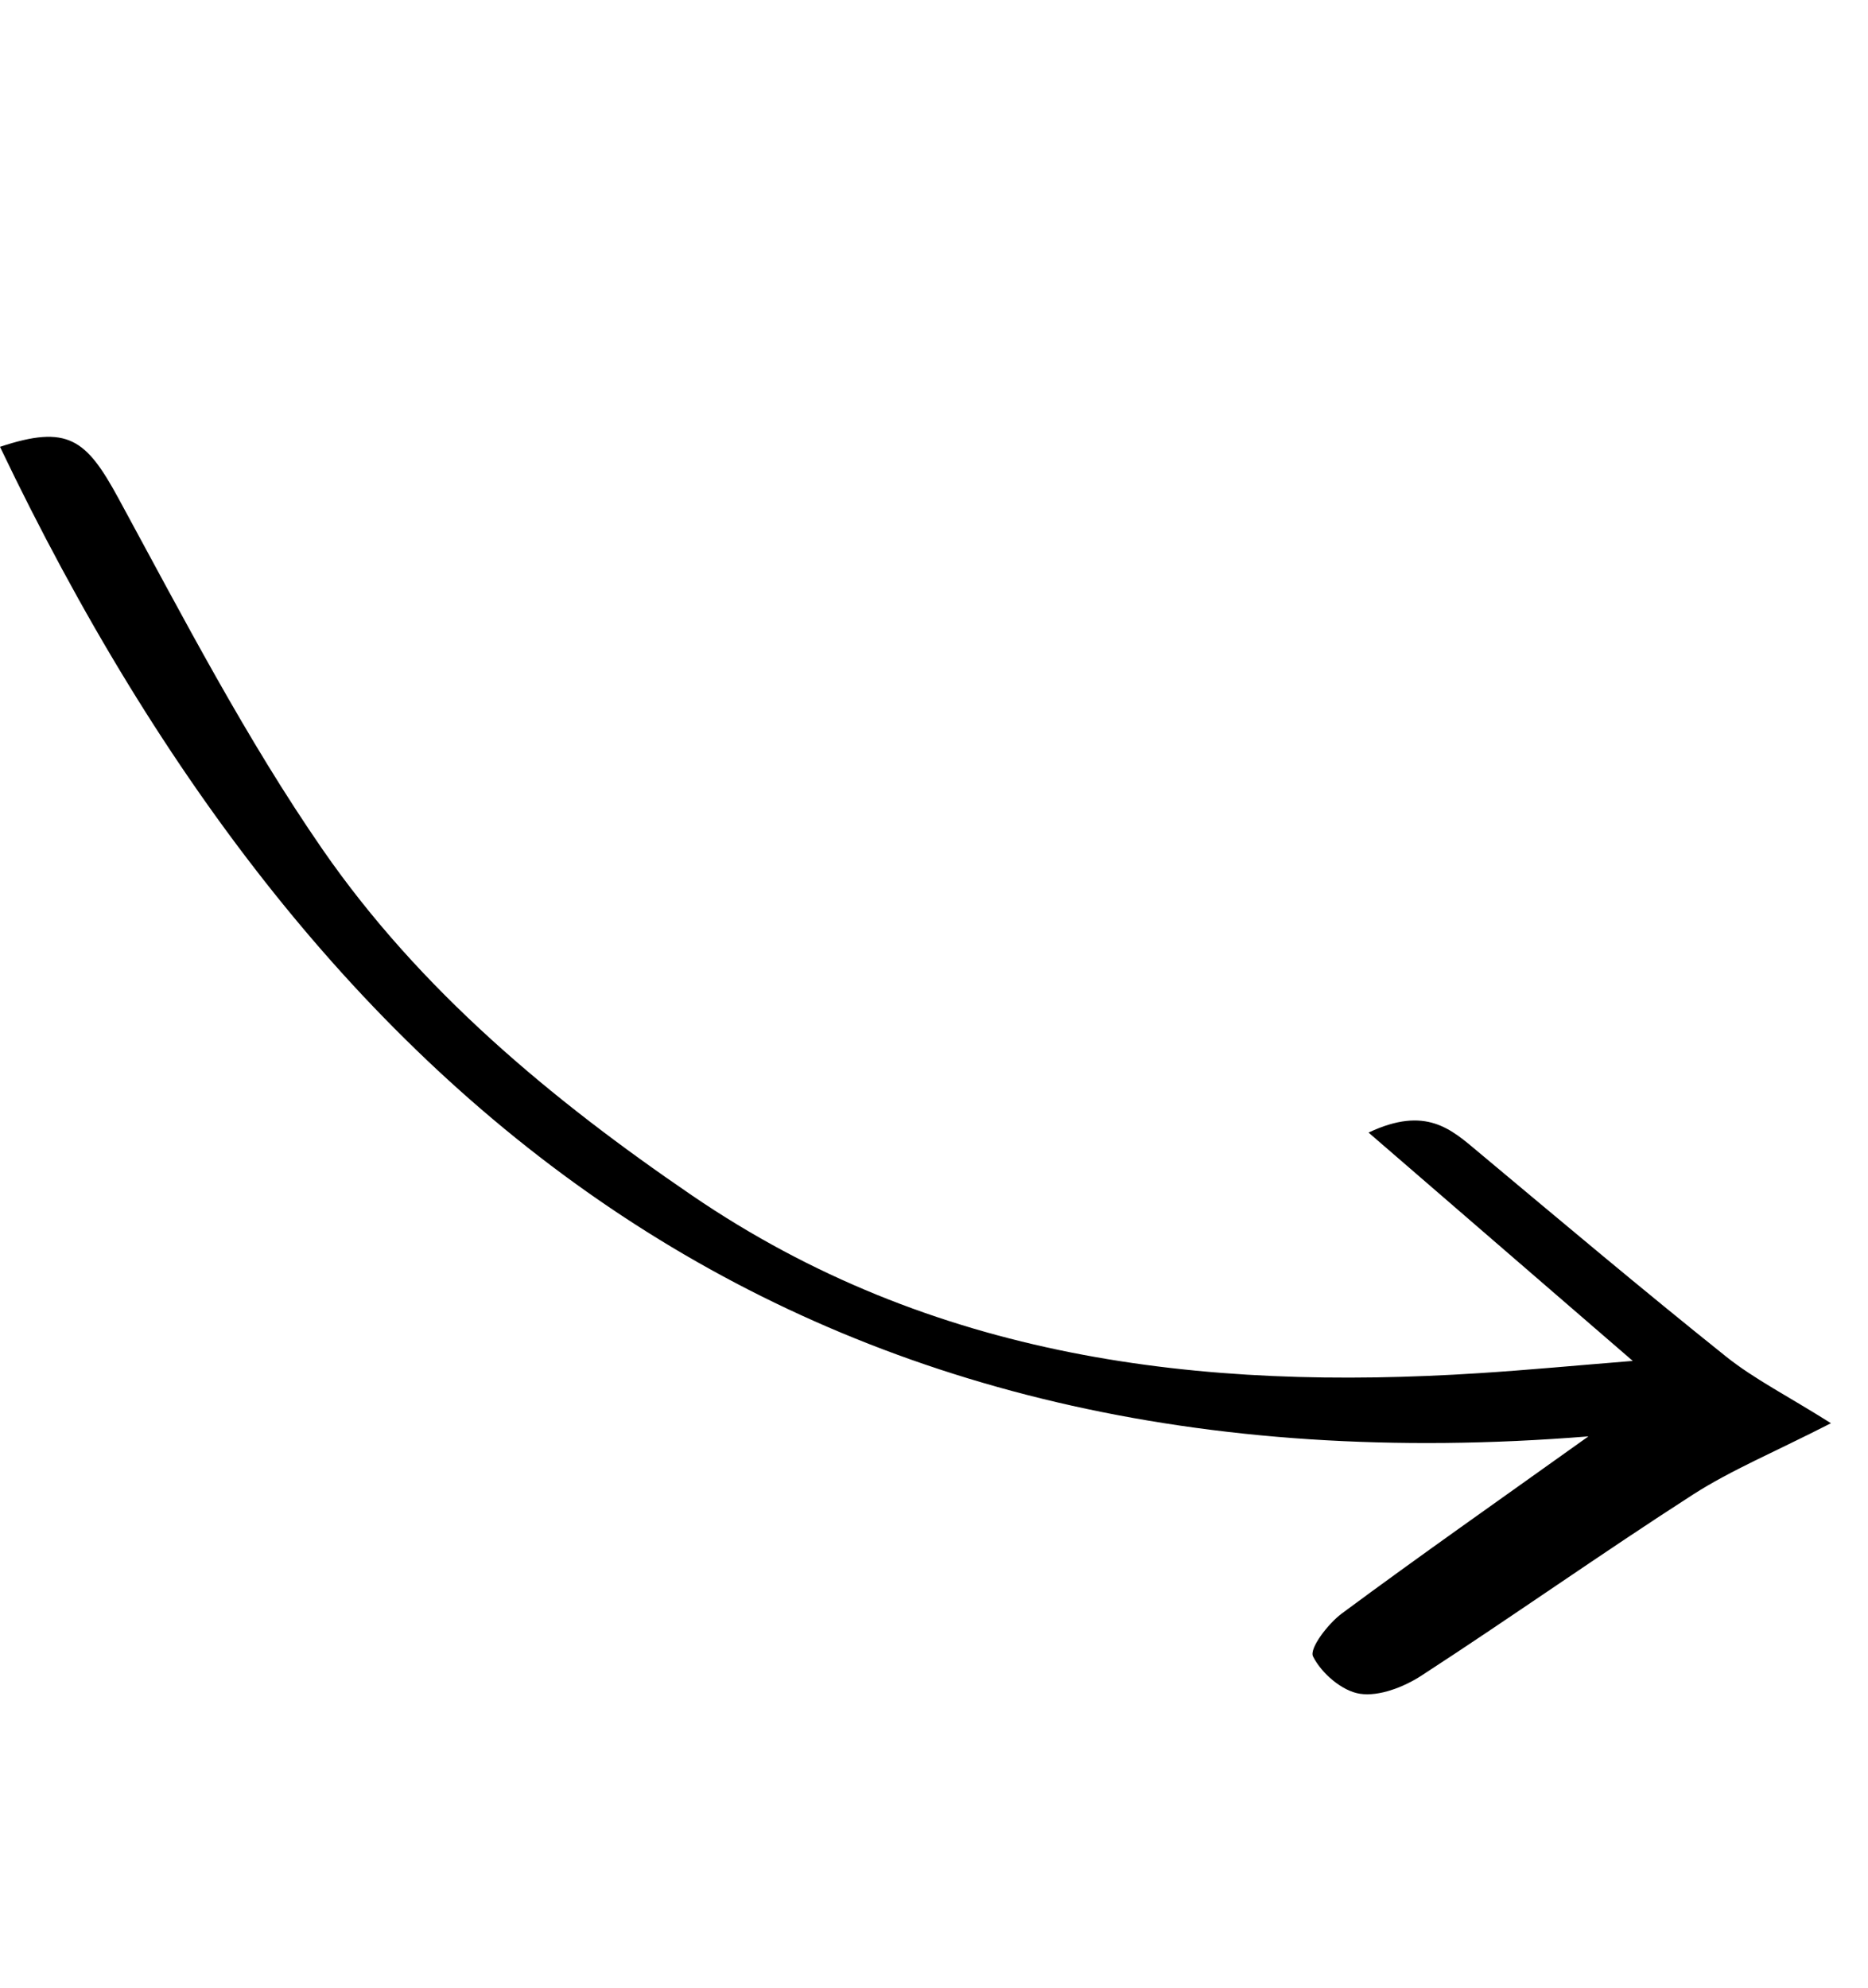 <svg width="141" height="150" viewBox="0 0 141 150" fill="none" xmlns="http://www.w3.org/2000/svg">
<g clip-path="url(#clip0_52_487)">
<path d="M119.885 108.397C61.16 113.123 24.107 84.192 -0 33.72C5.102 32.023 6.503 33.126 8.927 37.581C13.821 46.58 18.566 55.748 24.379 64.149C31.716 74.736 41.582 82.945 52.237 90.216C70.33 102.562 90.568 104.991 111.709 103.622C115.348 103.388 118.98 103.045 123.243 102.701C116.482 96.858 110.203 91.434 103.301 85.47C107.637 83.42 109.548 85.229 111.568 86.918C117.768 92.099 123.949 97.305 130.264 102.355C132.415 104.076 134.927 105.336 138.204 107.403C133.914 109.596 130.682 110.932 127.787 112.789C120.88 117.232 114.174 121.98 107.294 126.45C105.969 127.311 104.108 128.04 102.652 127.82C101.304 127.62 99.737 126.265 99.11 125.002C98.812 124.403 100.25 122.521 101.298 121.751C107.183 117.392 113.185 113.19 119.879 108.409L119.885 108.397Z" fill="black"/>
</g>
<defs>
<clipPath id="clip0_52_487">
<rect width="108.467" height="121.817" fill="white" transform="translate(0 33.72) rotate(-18.112)"/>
</clipPath>
</defs>
</svg>
